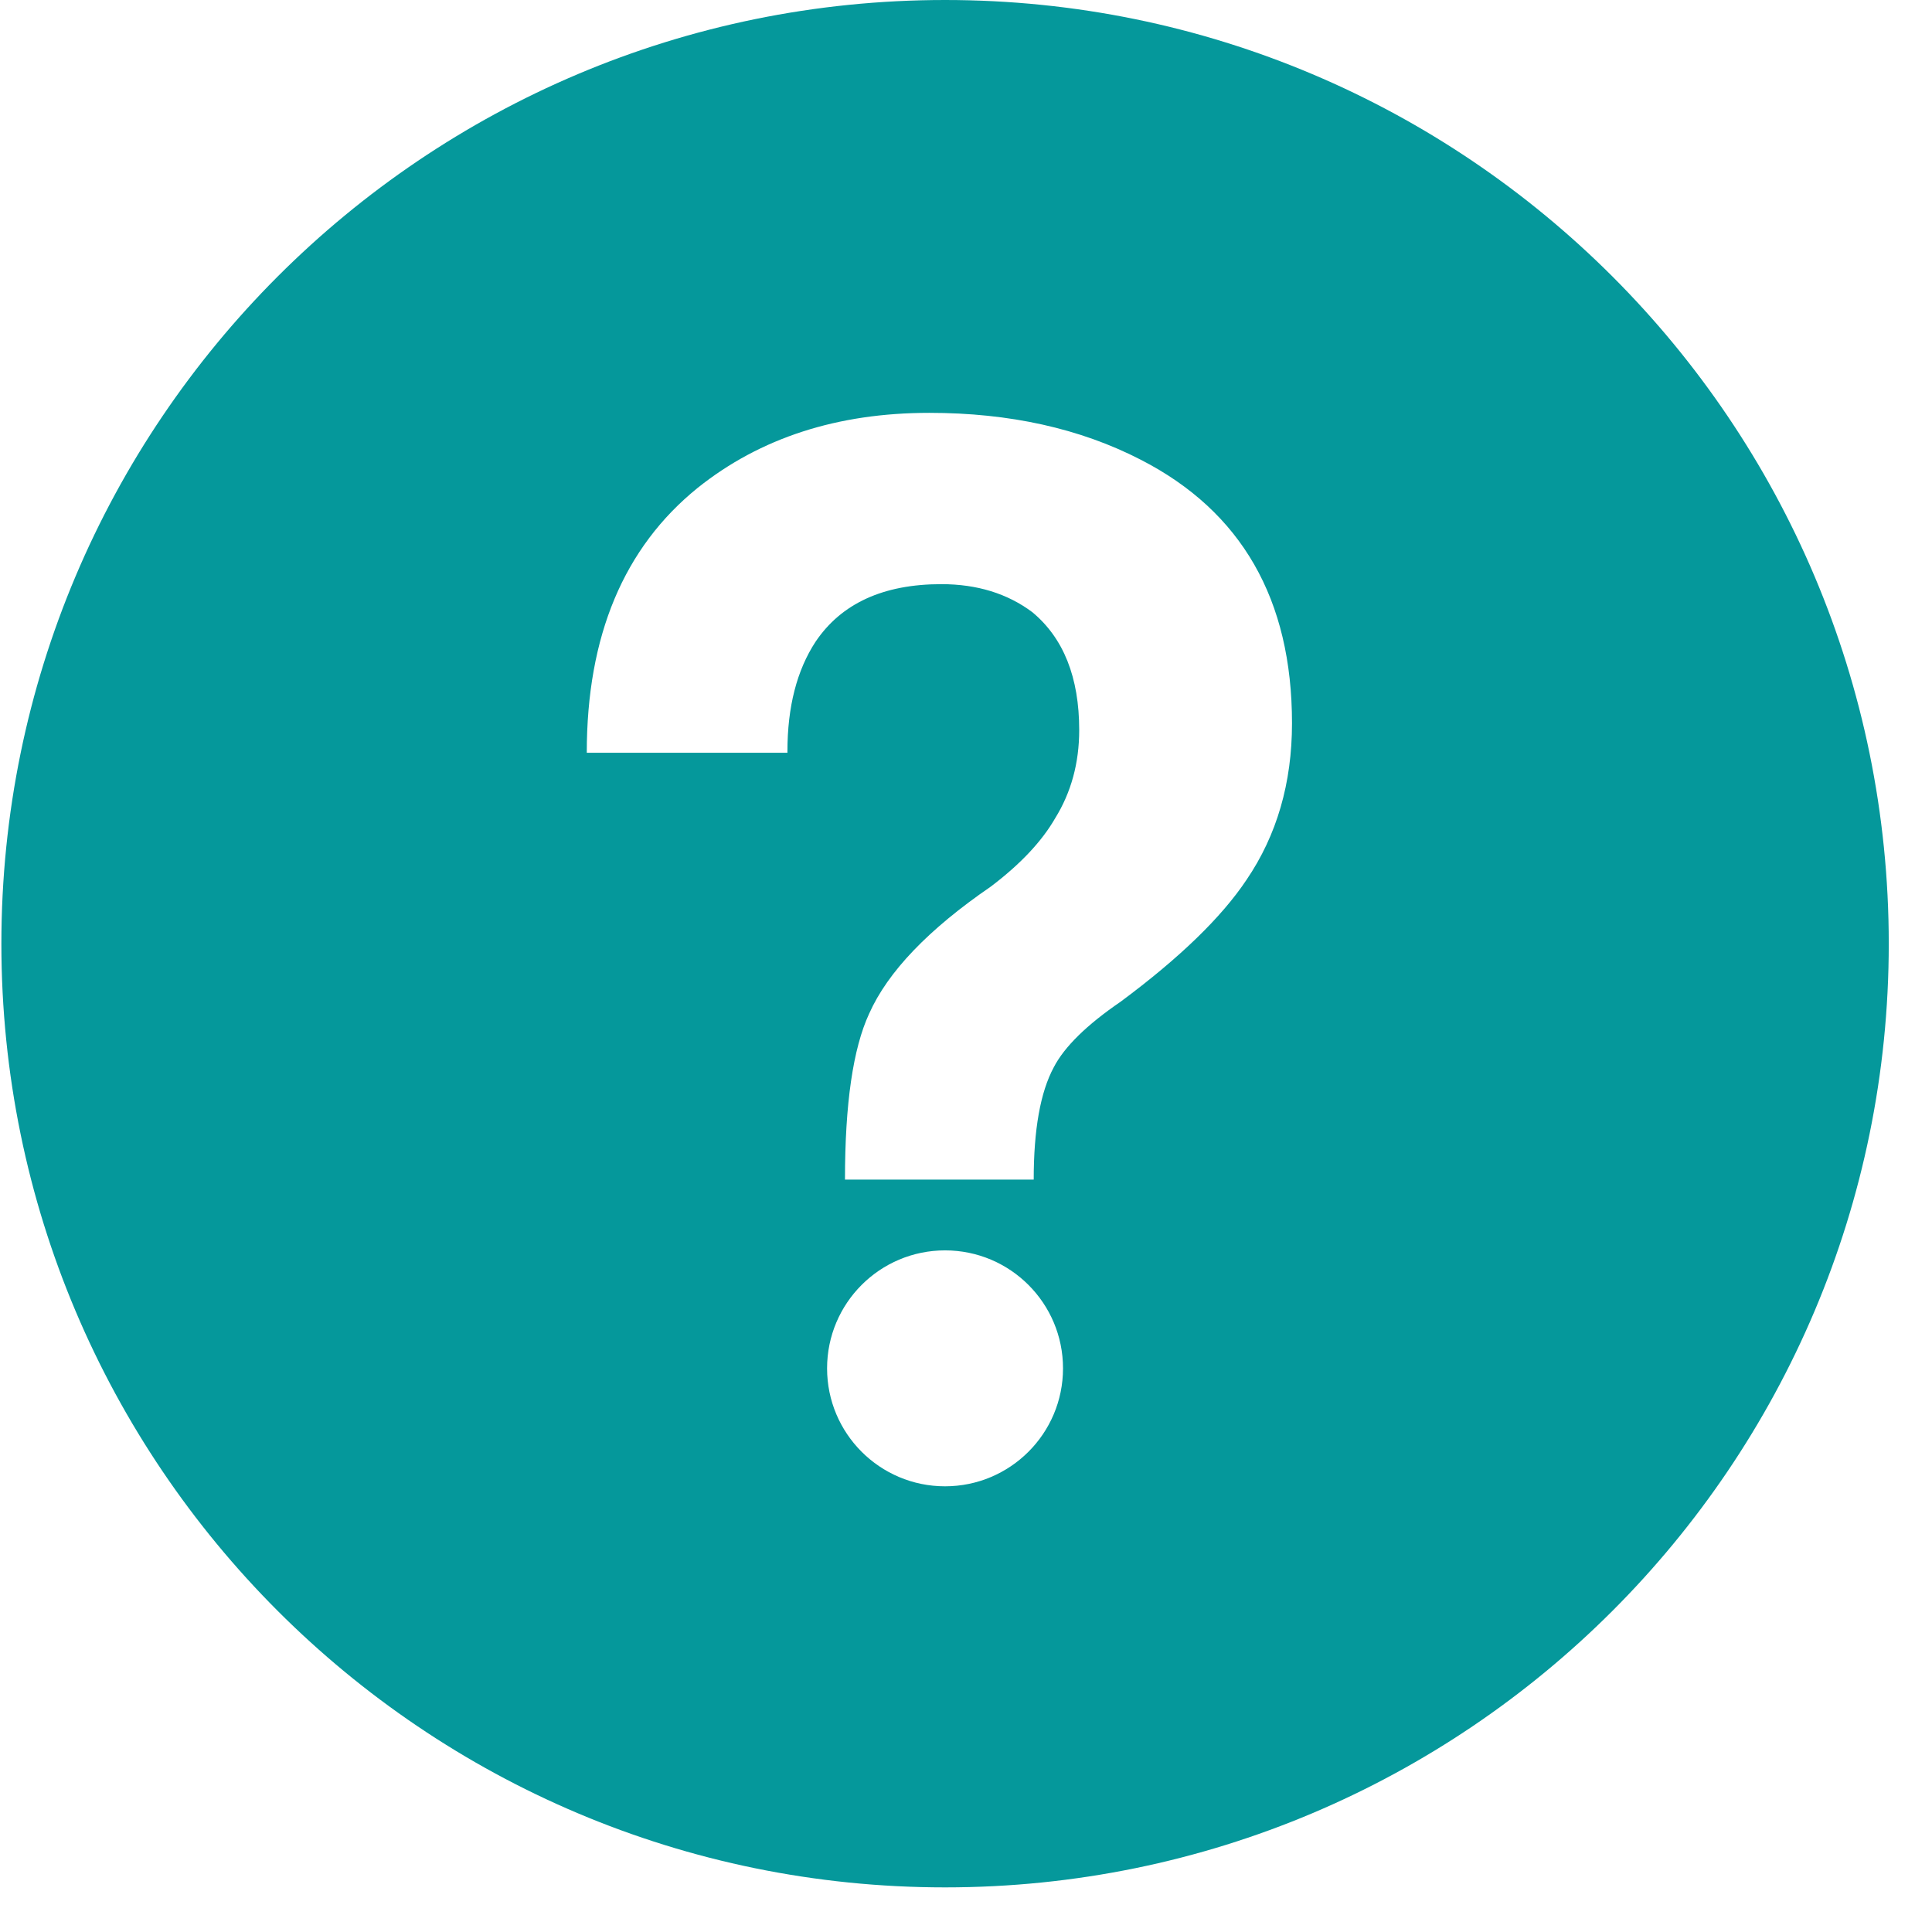 <svg width="42" height="42" viewBox="0 0 42 42" fill="none" xmlns="http://www.w3.org/2000/svg">
<path fill-rule="evenodd" clip-rule="evenodd" d="M20.545 0C31.875 0 41.06 9.185 41.06 20.515C41.06 31.845 31.875 41.03 20.545 41.03C9.215 41.03 0.03 31.845 0.03 20.515C0.03 9.185 9.215 0 20.545 0ZM20.545 27.182C19.128 27.182 17.98 28.33 17.98 29.747C17.98 31.163 19.128 32.311 20.544 32.311C21.961 32.311 23.109 31.163 23.109 29.747C23.109 28.33 21.961 27.182 20.544 27.182M20.202 8.975C18.205 8.975 16.527 9.519 15.169 10.604C13.56 11.904 12.756 13.824 12.756 16.364H17.118V16.335C17.118 15.366 17.323 14.571 17.73 13.95C18.292 13.117 19.204 12.699 20.465 12.699C21.24 12.699 21.901 12.903 22.443 13.309C23.121 13.873 23.461 14.726 23.461 15.87C23.461 16.587 23.286 17.227 22.937 17.79C22.646 18.294 22.181 18.788 21.54 19.273C20.183 20.204 19.3 21.125 18.894 22.037C18.544 22.793 18.369 23.996 18.369 25.644H22.472C22.472 24.557 22.616 23.744 22.909 23.2C23.141 22.754 23.626 22.279 24.363 21.775C25.644 20.824 26.554 19.942 27.098 19.127C27.757 18.158 28.087 17.023 28.087 15.723C28.087 13.03 26.991 11.119 24.799 9.994C23.481 9.315 21.949 8.975 20.202 8.975" fill="#05989B"/>
</svg>
